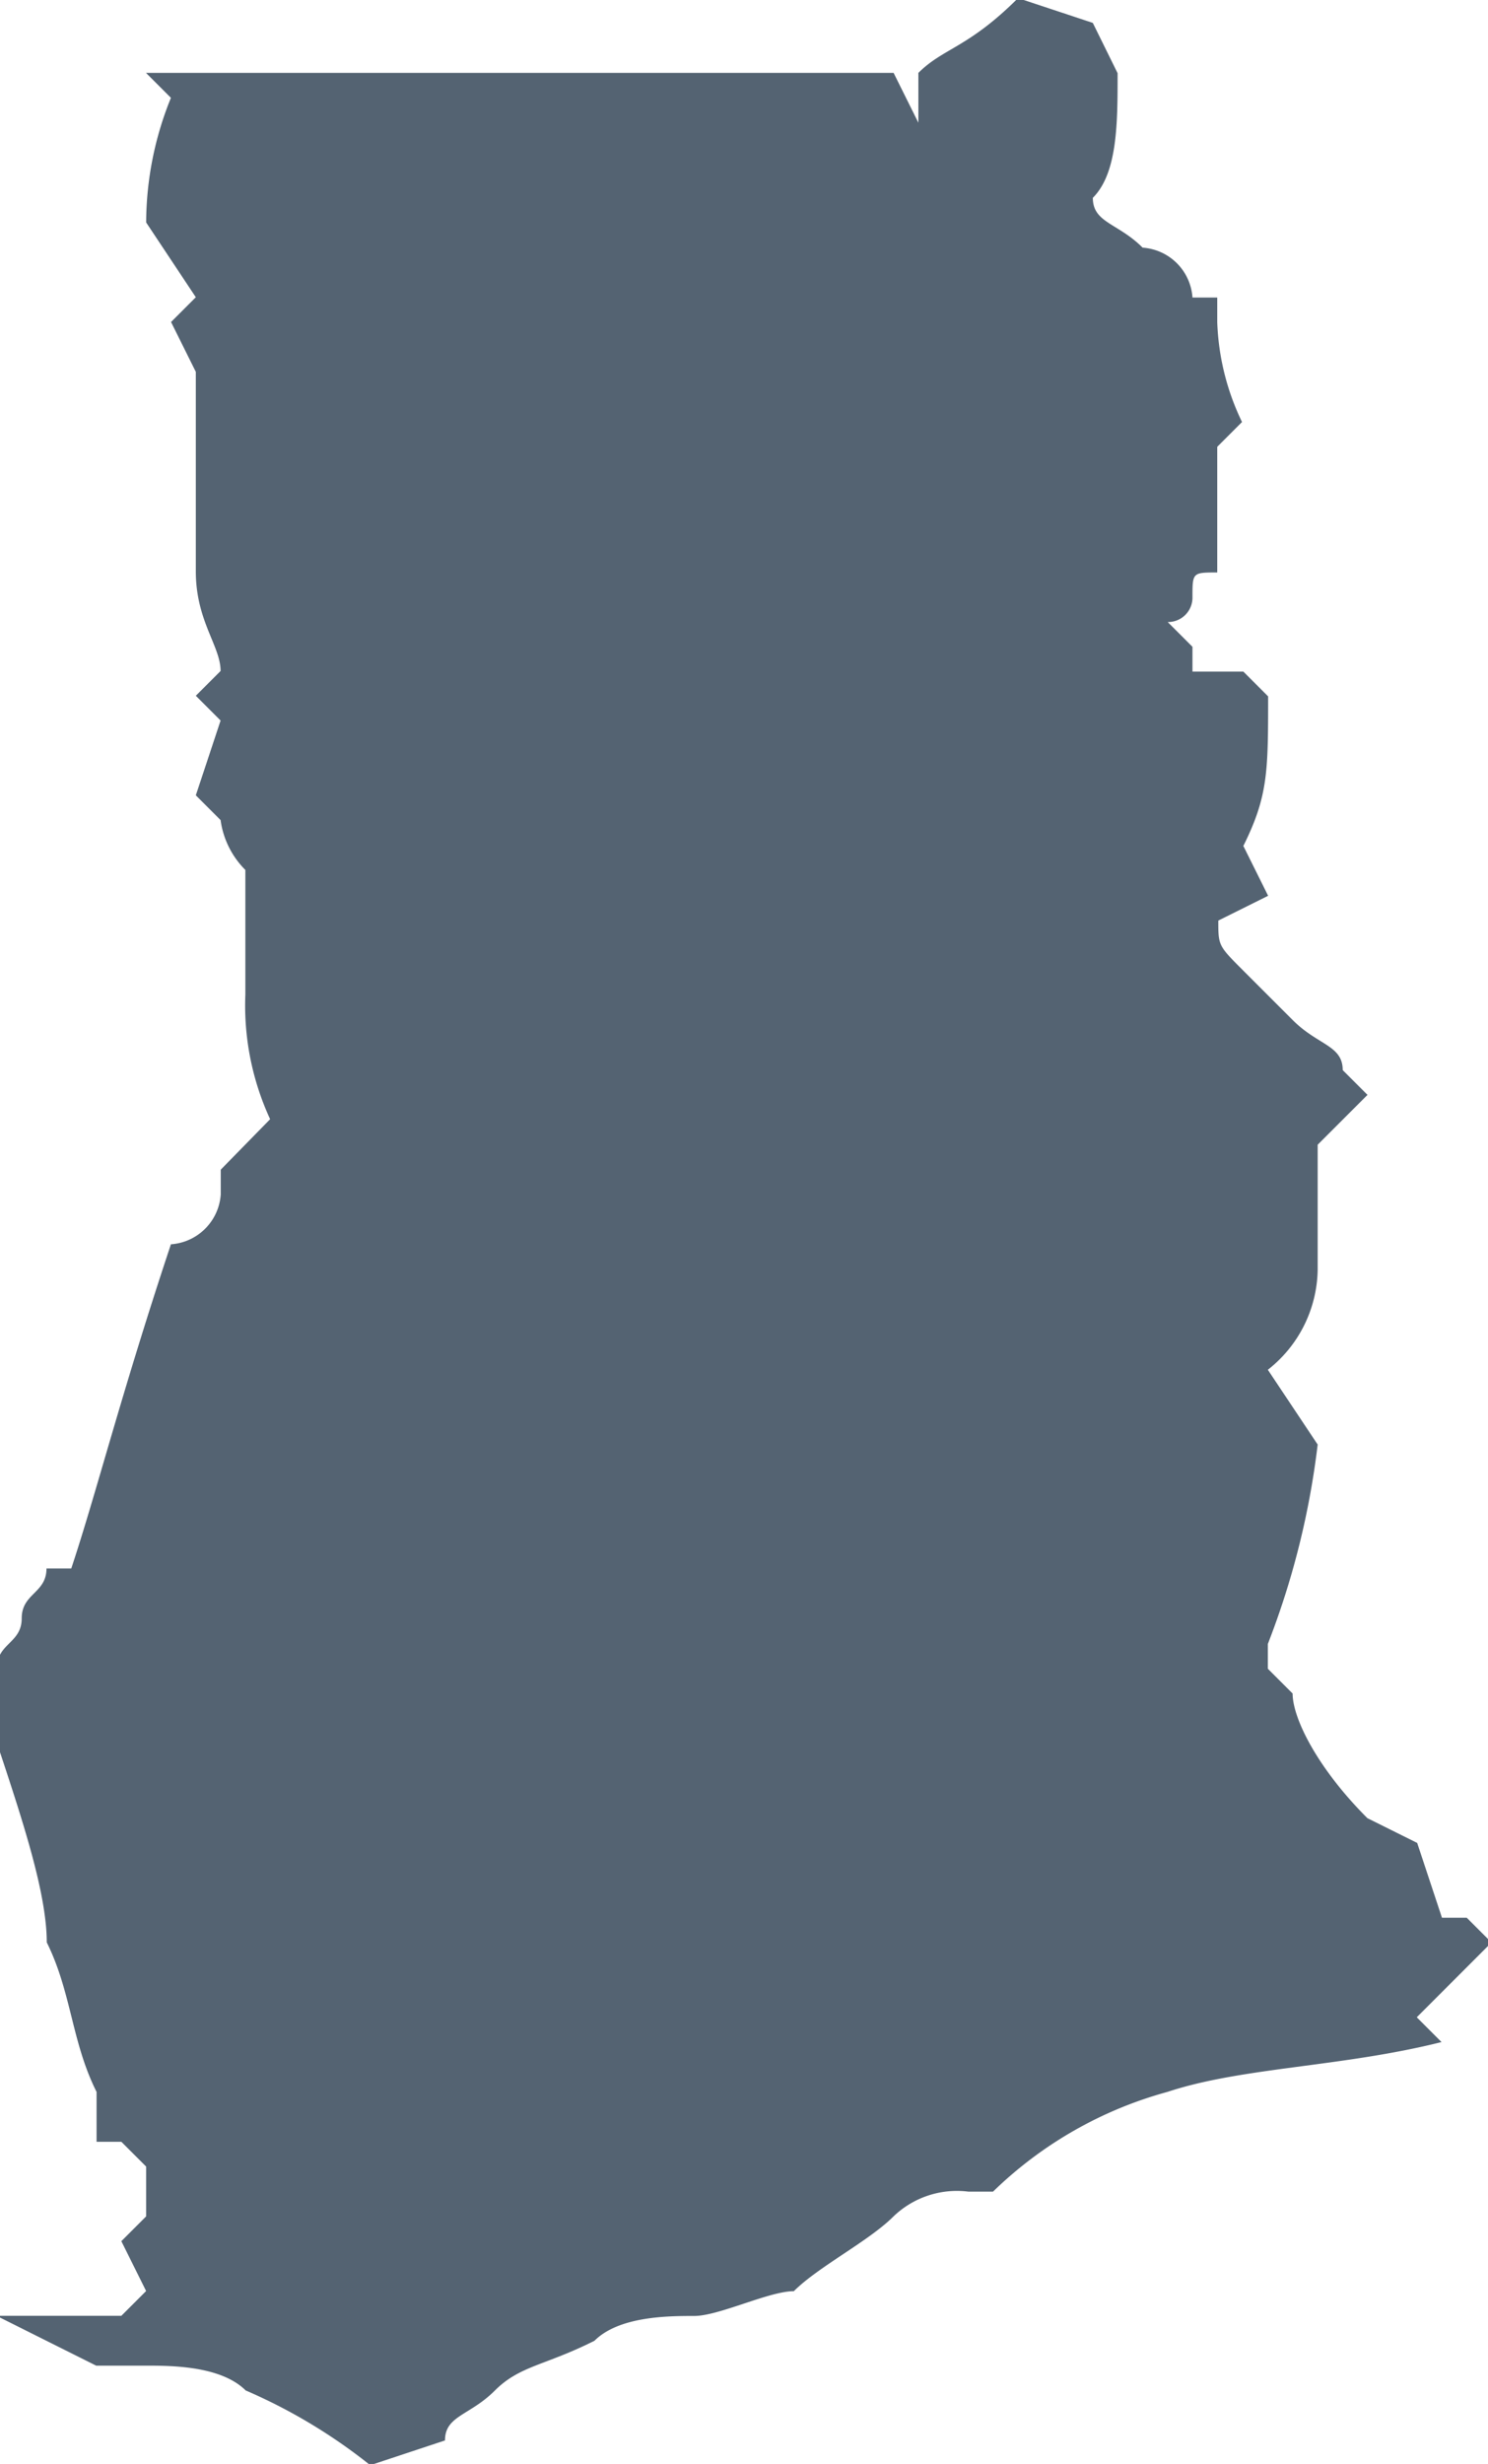 <?xml version="1.0" encoding="UTF-8"?> <svg xmlns="http://www.w3.org/2000/svg" xmlns:xlink="http://www.w3.org/1999/xlink" width="48.055" height="79.539" viewBox="0 0 48.055 79.539"><defs><clipPath id="clip-path"><rect id="Rectangle_891" data-name="Rectangle 891" width="48.055" height="79.539" fill="#546372"></rect></clipPath></defs><g id="Group_2346" data-name="Group 2346" transform="translate(0)"><g id="Group_2317" data-name="Group 2317" transform="translate(0 0)" clip-path="url(#clip-path)"><path id="Path_1611" data-name="Path 1611" d="M5.633,3.219a10.768,10.768,0,0,0-.8,4.023L6.437,9.656l-.8.8.8,1.609v6.437c0,1.609.8,2.414.8,3.219l-.8.8.8.8-.8,2.414.8.8a2.809,2.809,0,0,0,.8,1.609v4.023a8.749,8.749,0,0,0,.8,4.023L7.242,37.819v.8a1.731,1.731,0,0,1-1.609,1.609C4.023,45.061,3.219,48.28,2.414,50.694h-.8c0,.8-.8.8-.8,1.609s-.8.8-.8,1.609v2.414c.8,2.414,1.609,4.828,1.609,6.437.8,1.609.8,3.219,1.609,4.828V69.2h.8l.8.8v1.609l-.8.8.8,1.609-.8.8H0l3.219,1.609H4.828c.8,0,2.414,0,3.219.8a17.59,17.59,0,0,1,4.023,2.414l2.414-.8c0-.8.8-.8,1.609-1.609s1.609-.8,3.219-1.609c.8-.8,2.414-.8,3.219-.8s2.414-.8,3.219-.8c.8-.8,2.414-1.609,3.219-2.414a2.956,2.956,0,0,1,2.414-.8h.8a12.969,12.969,0,0,1,5.633-3.219c2.414-.8,5.633-.8,8.851-1.609l-.8-.8,2.414-2.414-.8-.8h-.8l-.8-2.414-1.609-.8c-1.609-1.609-2.414-3.219-2.414-4.023l-.8-.8v-.8a26.3,26.3,0,0,0,1.609-6.437l-1.609-2.414a4.18,4.18,0,0,0,1.609-3.219V37.014l1.609-1.609-.8-.8c0-.8-.8-.8-1.609-1.609l-1.609-1.609c-.8-.8-.8-.8-.8-1.609l1.609-.8-.8-1.609c.8-1.609.8-2.414.8-4.828l-.8-.8H38.624v-.8l-.8-.8a.788.788,0,0,0,.8-.8c0-.8,0-.8.8-.8V14.484l.8-.8a8.018,8.018,0,0,1-.8-3.219v-.8h-.8a1.731,1.731,0,0,0-1.609-1.609c-.8-.8-1.609-.8-1.609-1.609.8-.8.8-2.414.8-4.023L35.405.8,32.991,0c-1.609,1.609-2.414,1.609-3.219,2.414V4.023l-.8-1.609H4.828Z" transform="translate(-0.113 -0.061)" fill="#546372" fill-rule="evenodd"></path></g></g></svg> 